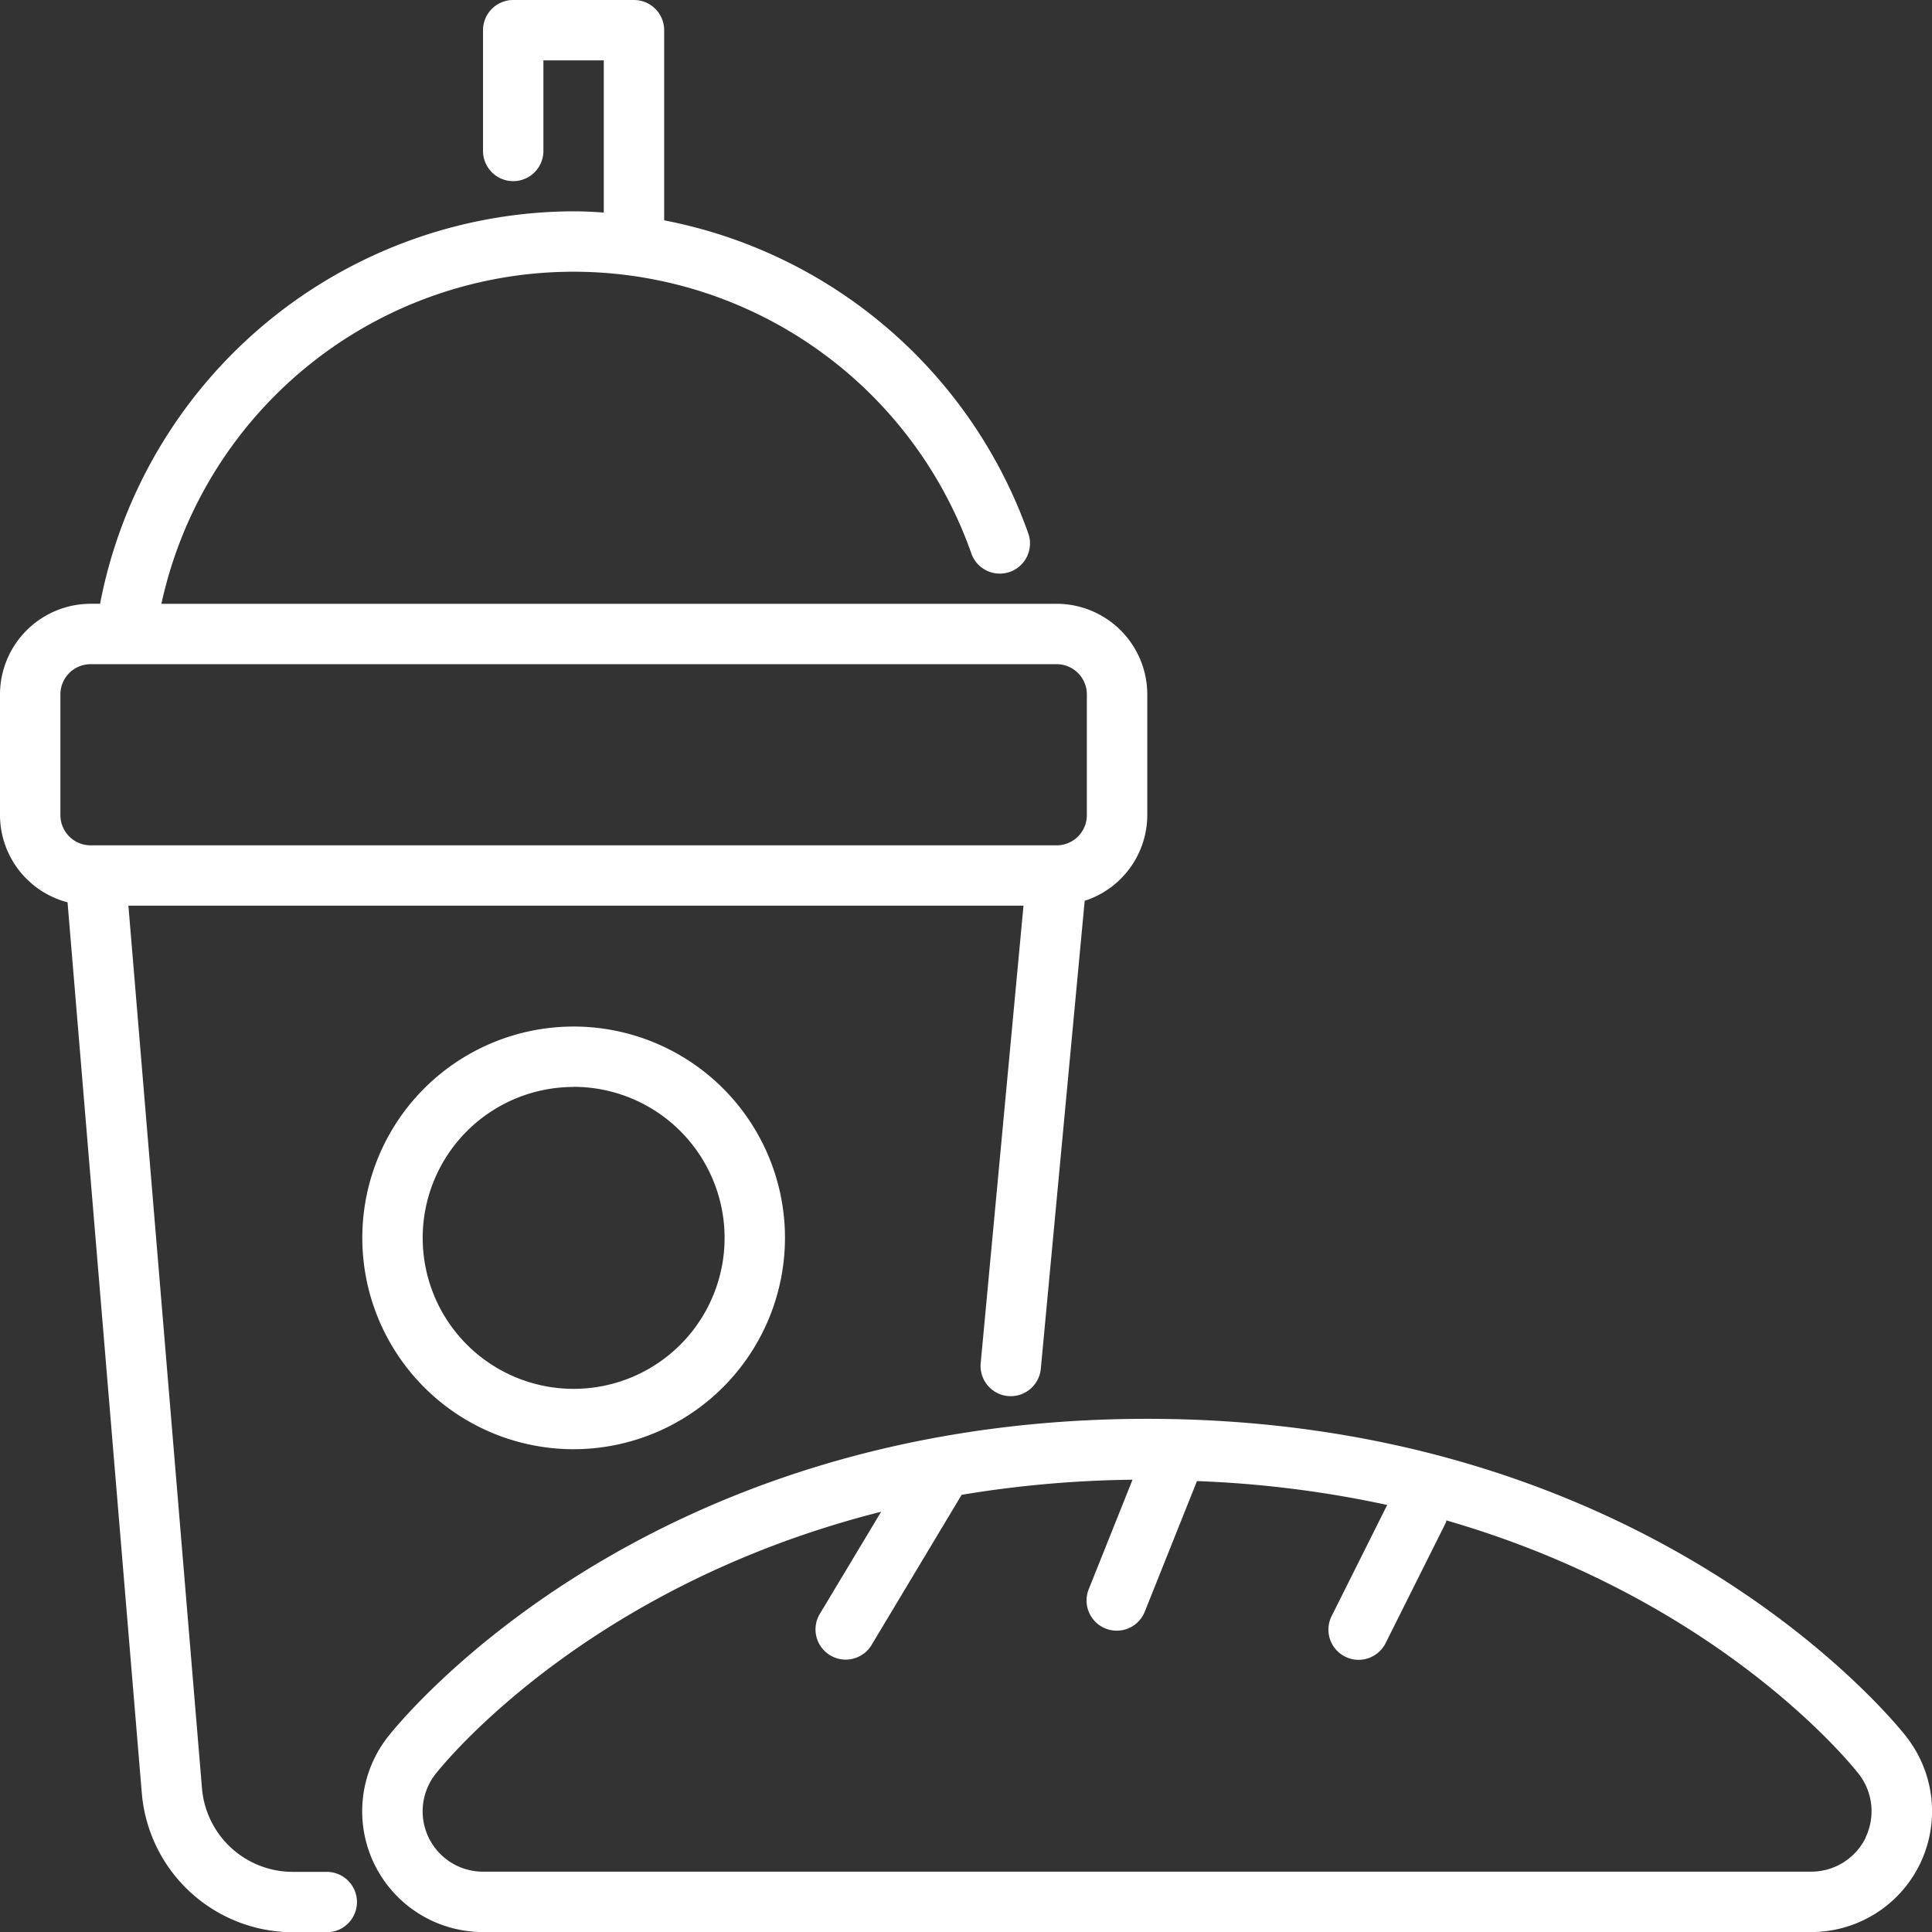 <?xml version="1.0" encoding="UTF-8"?>
<svg xmlns="http://www.w3.org/2000/svg" width="80.888" height="80.893" viewBox="0 0 80.888 80.893">
  <rect x="0" y="0" width="80.888" height="80.893" fill="#333333" stroke="none"/>
  <g id="noun-food-and-beverages-5071365" transform="translate(0.013 0.008)">
    <path id="Path_4501" data-name="Path 4501" d="M289.715,894.527c-.423-.543-10.608-13.327-31.8-13.327s-31.375,12.784-31.8,13.327a5.056,5.056,0,0,0,3.99,8.16h55.616a5.056,5.056,0,0,0,3.99-8.16Zm-1.72,4.215a2.542,2.542,0,0,1-2.27,1.417H230.109a2.527,2.527,0,0,1-1.995-4.079c.31-.4,6.306-7.872,18.663-10.99l-2.585,4.307a1.264,1.264,0,0,0,2.167,1.3l3.789-6.316a46.713,46.713,0,0,1,7.154-.632l-1.825,4.564a1.264,1.264,0,1,0,2.347.938L260,883.806a45.617,45.617,0,0,1,7.964,1l-2.336,4.673a1.264,1.264,0,0,0,2.261,1.13l2.528-5.056a.924.924,0,0,0,.027-.1c11.42,3.3,16.971,10.238,17.269,10.622a2.541,2.541,0,0,1,.275,2.662Z" transform="translate(-209.899 -821.805)" fill="#fff"></path>
    <path id="Path_4502" data-name="Path 4502" d="M233.848,655.2a8.848,8.848,0,1,1,8.848-8.848A8.858,8.858,0,0,1,233.848,655.2Zm0-15.167a6.32,6.32,0,1,0,6.32,6.32A6.327,6.327,0,0,0,233.848,640.028Z" transform="translate(-209.844 -594.533)" fill="#fff"></path>
    <path id="Path_4503" data-name="Path 4503" d="M44.227,25.272H6.744a17.658,17.658,0,0,1,33.911-2.107,1.263,1.263,0,0,0,2.383-.842A20.241,20.241,0,0,0,27.794,9.217V1.256A1.264,1.264,0,0,0,26.53-.008H21.474A1.264,1.264,0,0,0,20.21,1.256V6.312a1.264,1.264,0,0,0,2.528,0V2.52h2.528V8.89c-.42-.027-.839-.051-1.264-.051A20.26,20.26,0,0,0,4.176,25.271h-.4A3.8,3.8,0,0,0-.013,29.063v5.056A3.785,3.785,0,0,0,2.815,37.77L5.926,75.09a6.357,6.357,0,0,0,6.3,5.8h1.442a1.264,1.264,0,1,0,0-2.528H12.224A3.815,3.815,0,0,1,8.445,74.88L5.363,37.91H42.838L41.046,57.065a1.265,1.265,0,0,0,1.14,1.376c.041,0,.08.005.119.005A1.266,1.266,0,0,0,43.563,57.3L45.4,37.707a3.784,3.784,0,0,0,2.621-3.588V29.063a3.8,3.8,0,0,0-3.792-3.792Zm1.264,8.848a1.265,1.265,0,0,1-1.264,1.264H3.78a1.265,1.265,0,0,1-1.264-1.264V29.064A1.265,1.265,0,0,1,3.78,27.8H44.227a1.265,1.265,0,0,1,1.264,1.264Z" fill="#fff"></path>
  </g>
</svg>
